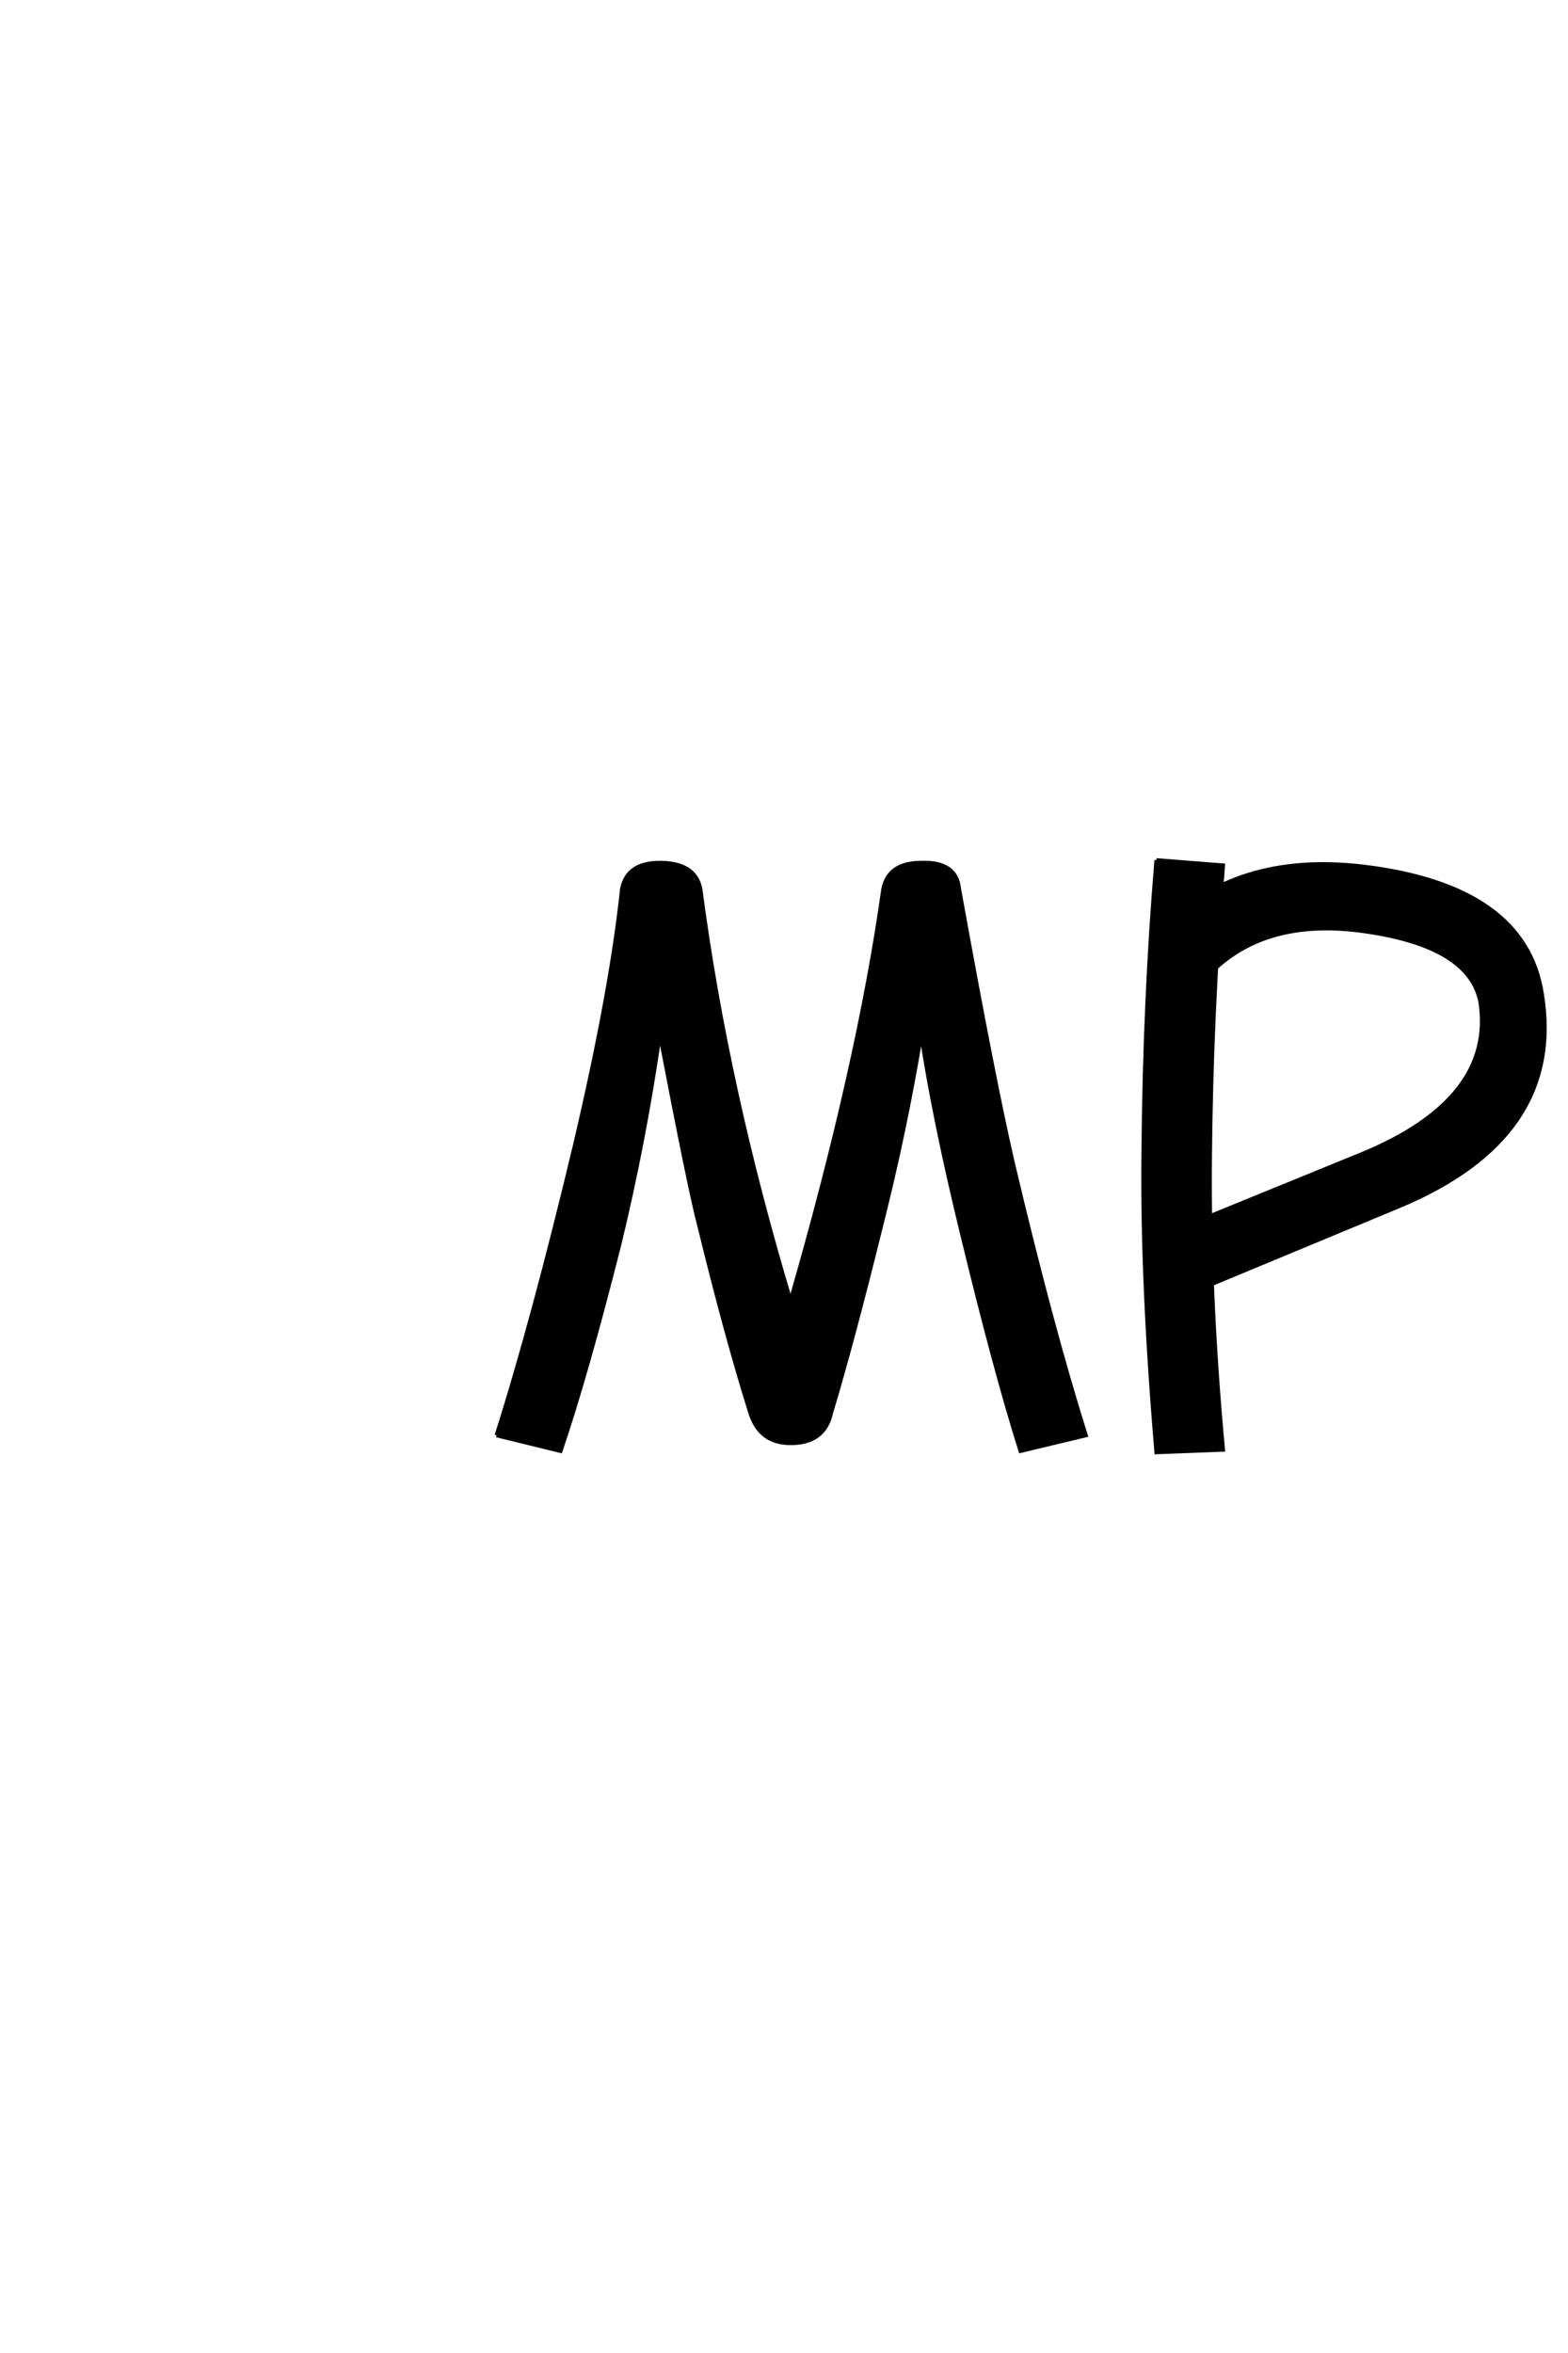 <?xml version='1.0' encoding='UTF-8'?>
<!DOCTYPE svg PUBLIC "-//W3C//DTD SVG 1.0//EN"
    "http://www.w3.org/TR/2001/REC-SVG-20010904/DTD/svg10.dtd">

<svg xmlns='http://www.w3.org/2000/svg' version='1.0'
     width='40.0' height='60.0'>

 <g transform='scale(0.1 -0.1) translate(110.0 -370.0)'>
  <path d='M299.672 87
L311.328 75.328
Q321 86.672 339.672 86.672
Q352.672 86.672 359.672 80
Q370.328 70 366.672 46.328
Q351.328 63.328 336.328 63.328
Q313.672 63.328 303.672 46.672
Q294.328 31.672 303.672 15.672
Q312.672 0 336.328 0
Q359 0 390 14.328
L384 30
Q356 16.672 336.328 16.672
Q322.672 16.672 318.672 23
Q313.328 32.328 318.672 39.672
Q323.672 46.672 336.328 46.672
Q346 46.672 357.328 34.672
Q378.672 11.672 382 41.672
Q386 77.328 370 92
Q357 103.328 339.672 103.328
Q313 103.328 299.672 87
Q313 103.328 299.672 87
M185 150.672
Q182 115 181.672 75.328
Q181.328 43 185 -0.328
L202 0.328
Q198.328 40 198.672 75
Q199 111.328 202 149.328
L185 150.672
L185 150.672
M246.672 62.328
Q289.328 80 283.328 116.672
Q279 144 238 149
Q205 153 185.672 132.672
L197.328 120.328
Q211.328 136 237 132.672
Q265 129 267.672 114.328
Q271.328 89.672 237.328 75.672
L188.328 55.672
L195.328 41
L246.672 62.328
L246.672 62.328
M16.672 4
L33 0
Q39.672 19.672 48 52.672
Q54.328 78.672 58.328 106.328
Q66 66.328 68.328 57.672
Q75.328 29 81.328 10
Q83.672 2 91.672 2
Q100.328 2 102 9.672
Q107.328 27.328 114.672 57
Q121 82 125 106.328
Q128.328 84.328 135.672 54.328
Q144 20 150.328 0
L167 4
Q158.328 31.328 148.328 73.672
Q143.328 95.328 134.672 143.328
Q134 150.328 125 150
Q116.672 150 115.328 143.328
Q109 98.328 91.672 38.328
Q75.328 92.672 68.672 143.328
Q67.328 150 58.328 150
Q50 150 48.672 143.328
Q46 117.672 36.672 78
Q26 33.328 16.672 4
'
        style='fill: #000000; stroke: #000000'/>

 </g>
</svg>
